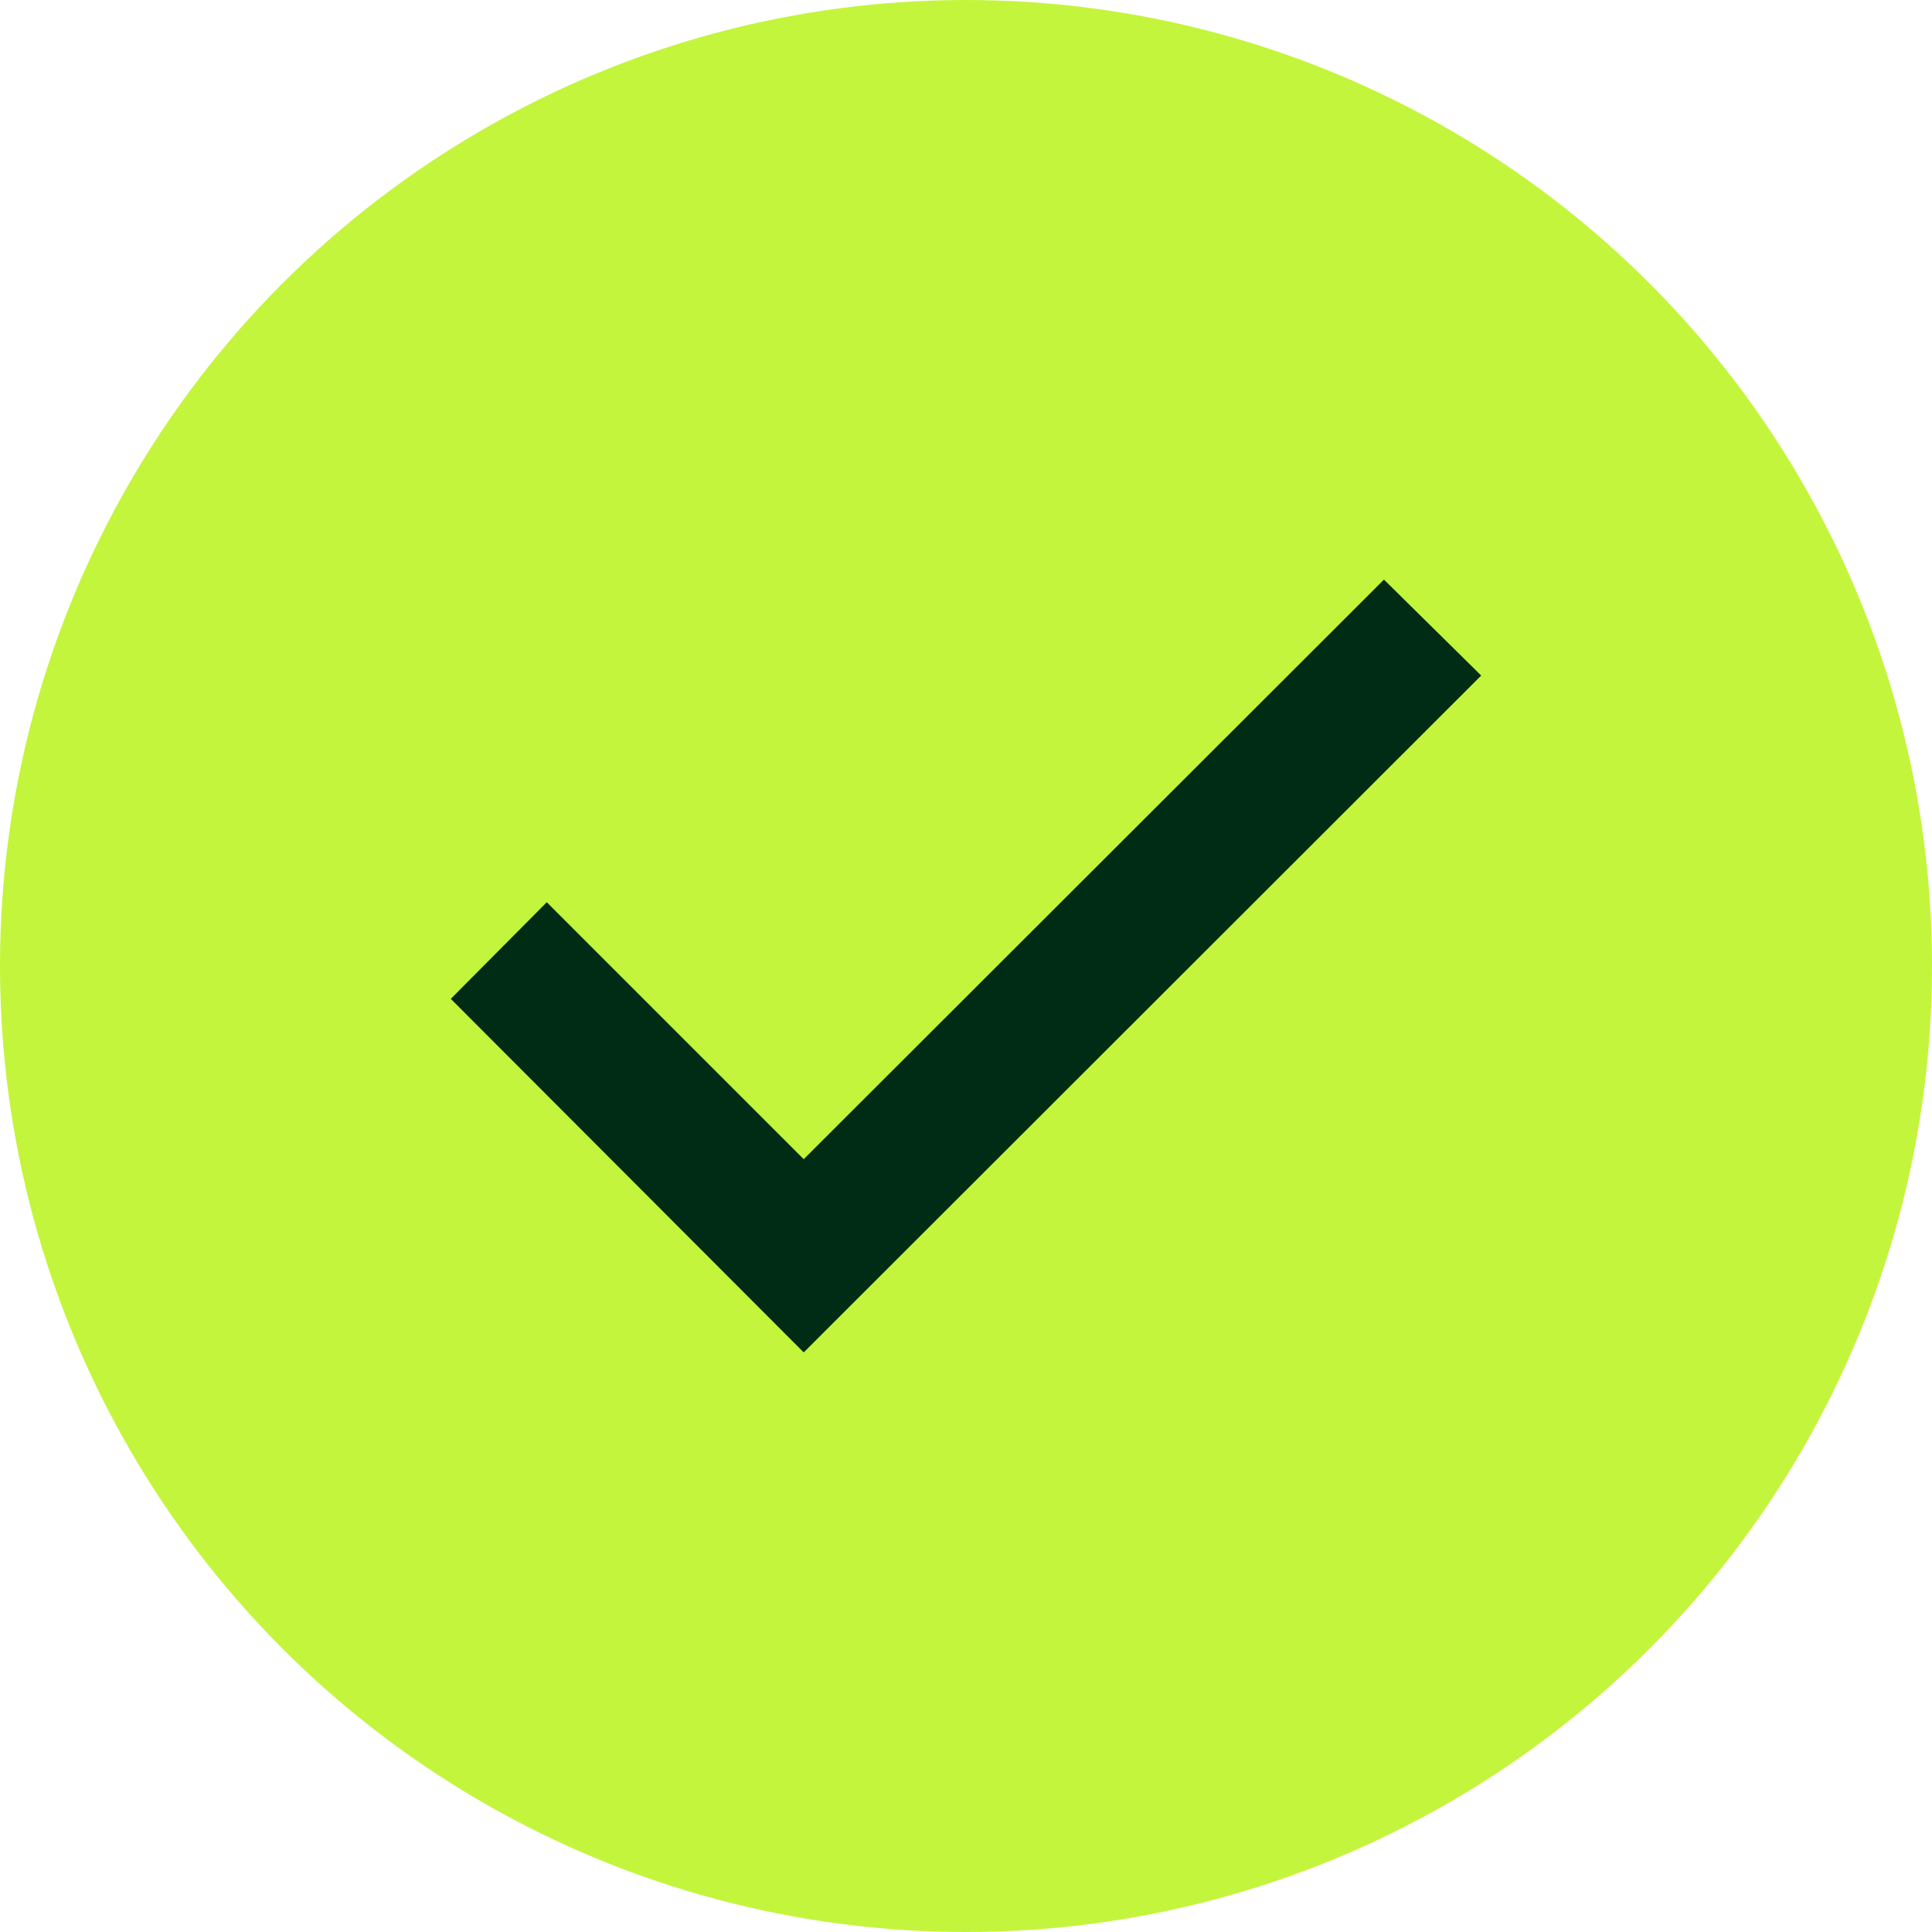<svg width="30" height="30" viewBox="0 0 30 30" fill="none" xmlns="http://www.w3.org/2000/svg">
<circle cx="15" cy="15" r="15" fill="#C3F53C"/>
<path d="M7 15.51L12.48 21L23 10.49L21.49 9L12.48 18L8.49 14.01L7 15.51Z" fill="#002C15"/>
</svg>
